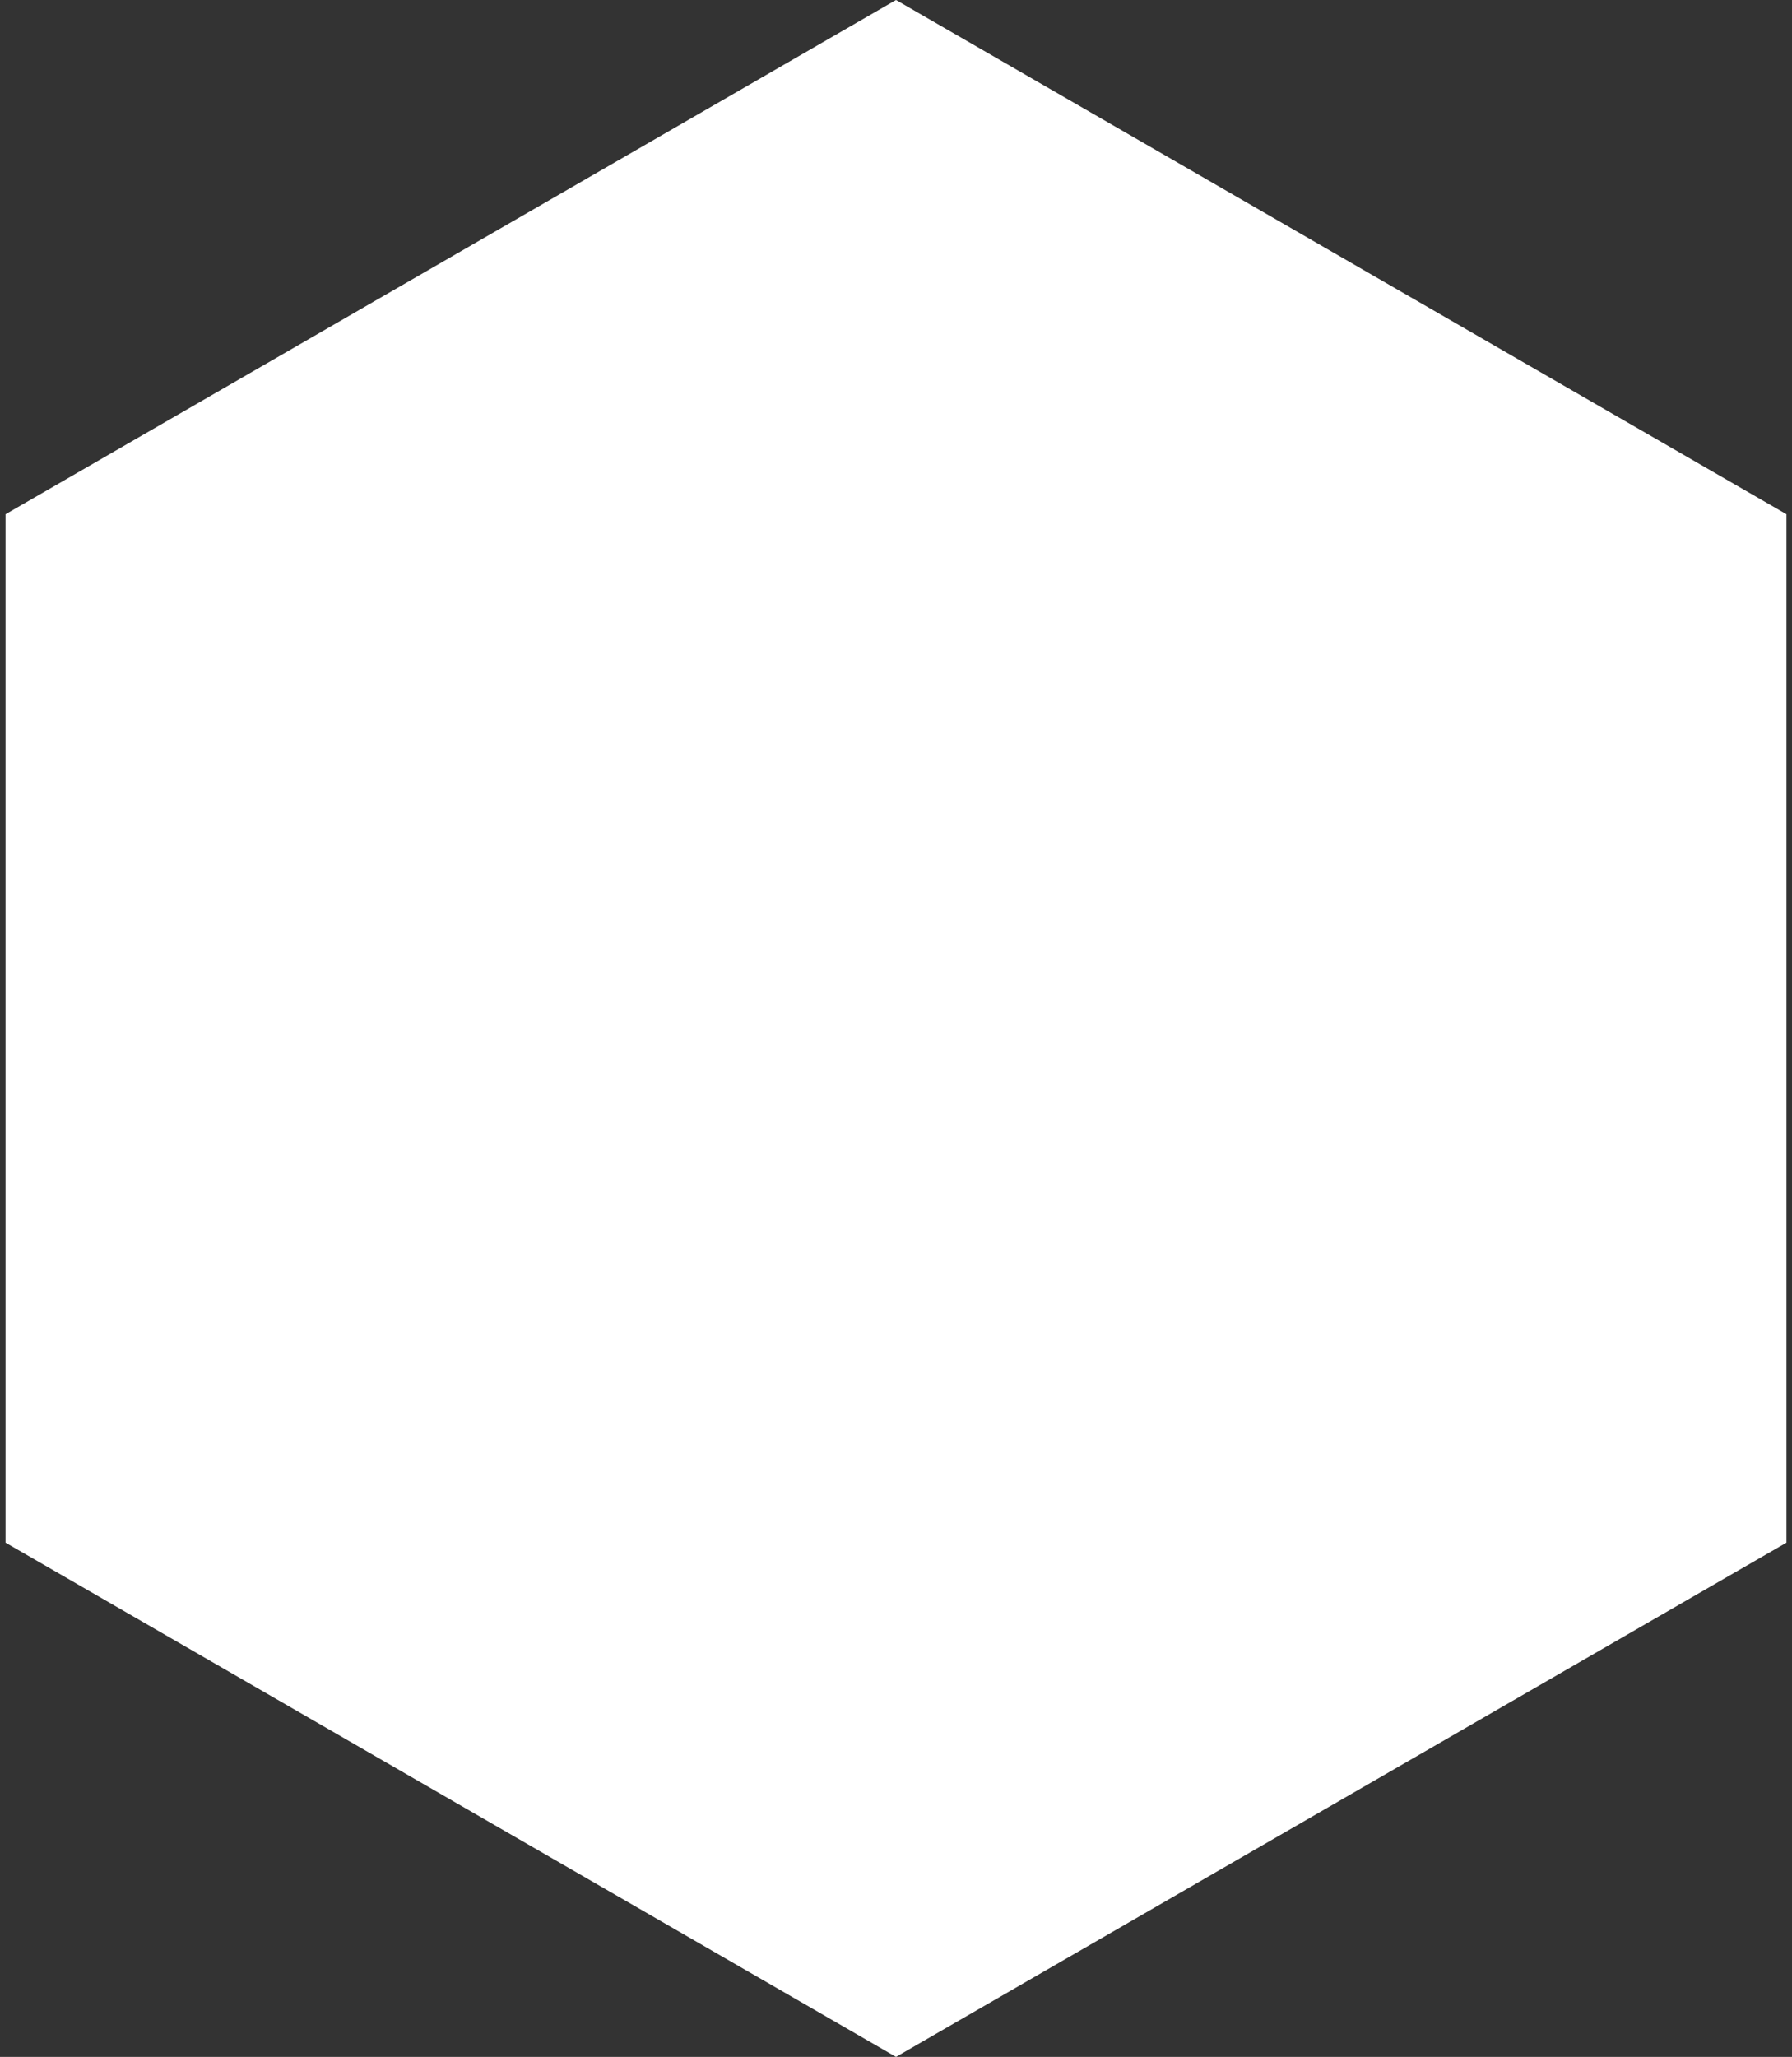 <?xml version="1.0" encoding="UTF-8"?>
<svg xmlns="http://www.w3.org/2000/svg" width="122" height="140" viewBox="0 0 122 140" fill="none">
  <rect x="0" y="0" width="122" height="140" fill="#333333" stroke="none"/>
  <path d="M61 0L121.622 35V105L61 140L0.378 105V35L61 0Z" fill="white"></path>
</svg>
